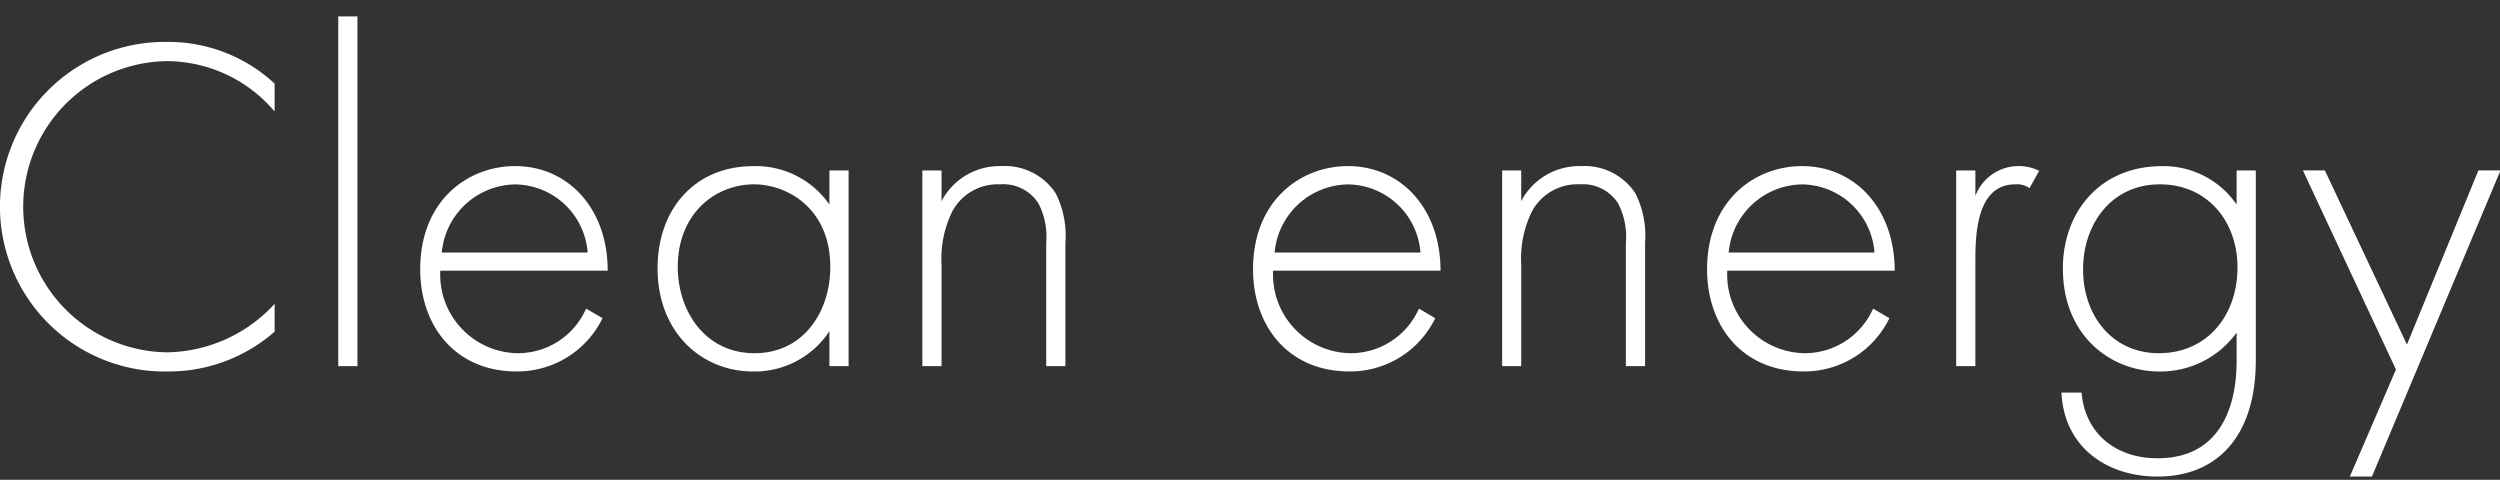 <svg xmlns="http://www.w3.org/2000/svg" width="198" height="38" viewBox="0 0 198 38">
  <rect x="0" y="0" width="198" height="38" fill="#333333" stroke="none"/>
<defs>
    <style>
      .cls-1 {
        fill: #fff;
        fill-rule: evenodd;
      }
    </style>
  </defs>
  <g id="img_energy.svg">
    <path id="Clean_energy_" data-name="Clean energy " class="cls-1" d="M1115.75,823.621a12.351,12.351,0,0,0-8.51-3.3,13.052,13.052,0,1,0,.07,26.1,12.724,12.724,0,0,0,8.44-3.154v-2.2a11.79,11.79,0,0,1-8.51,3.837,11.532,11.532,0,0,1-.04-23.062,11.222,11.222,0,0,1,8.55,3.989v-2.2Zm5.04-5.319V846h1.52V818.3h-1.52Zm21.34,20.137c0-4.939-3.15-8.283-7.33-8.283-3.8,0-7.52,2.774-7.52,8.169,0,4.521,2.81,8.093,7.63,8.093a7.514,7.514,0,0,0,6.81-4.217l-1.3-.76a5.9,5.9,0,0,1-5.39,3.533,6.226,6.226,0,0,1-6.16-6.535h13.26ZM1128.99,837a5.926,5.926,0,0,1,5.81-5.395,5.822,5.822,0,0,1,5.74,5.395h-11.55Zm30.7-3.8a7.091,7.091,0,0,0-6.05-3.04c-4.52,0-7.56,3.306-7.56,8.093,0,5.091,3.5,8.169,7.56,8.169a7.09,7.09,0,0,0,6.05-3.192V846h1.52V830.5h-1.52v2.7Zm-5.97-1.6c2.66,0,6.04,1.938,6.04,6.535,0,3.572-2.13,6.839-6,6.839-3.92,0-6.08-3.343-6.08-6.839C1147.68,833.918,1150.64,831.6,1153.72,831.6Zm13.33,14.4h1.52v-8.055a8.465,8.465,0,0,1,.84-4.179,4.076,4.076,0,0,1,3.8-2.166,3.294,3.294,0,0,1,3.04,1.52,5.748,5.748,0,0,1,.61,3.115V846h1.52v-9.765a7.506,7.506,0,0,0-.76-3.913,4.815,4.815,0,0,0-4.3-2.166,5.189,5.189,0,0,0-4.75,2.774V830.5h-1.52V846Zm41.04-7.561c0-4.939-3.15-8.283-7.33-8.283-3.8,0-7.52,2.774-7.52,8.169,0,4.521,2.81,8.093,7.63,8.093a7.484,7.484,0,0,0,6.8-4.217l-1.29-.76a5.92,5.92,0,0,1-5.39,3.533,6.226,6.226,0,0,1-6.16-6.535h13.26ZM1194.95,837a5.918,5.918,0,0,1,5.81-5.395A5.822,5.822,0,0,1,1206.5,837h-11.55Zm18.02,9h1.51v-8.055a8.465,8.465,0,0,1,.84-4.179,4.076,4.076,0,0,1,3.8-2.166,3.294,3.294,0,0,1,3.04,1.52,5.748,5.748,0,0,1,.61,3.115V846h1.52v-9.765a7.506,7.506,0,0,0-.76-3.913,4.815,4.815,0,0,0-4.3-2.166,5.189,5.189,0,0,0-4.75,2.774V830.5h-1.51V846Zm31.09-7.561c0-4.939-3.16-8.283-7.34-8.283-3.79,0-7.52,2.774-7.52,8.169,0,4.521,2.81,8.093,7.64,8.093a7.484,7.484,0,0,0,6.8-4.217l-1.29-.76a5.923,5.923,0,0,1-5.4,3.533,6.224,6.224,0,0,1-6.15-6.535h13.26ZM1230.91,837a5.926,5.926,0,0,1,5.81-5.395,5.822,5.822,0,0,1,5.74,5.395h-11.55Zm18.02,9h1.52v-8.321c0-1.937.04-6.079,3.15-6.079a1.736,1.736,0,0,1,1.14.3l0.76-1.368a3.581,3.581,0,0,0-1.63-.38,3.664,3.664,0,0,0-3.42,2.356V830.5h-1.52V846Zm22.21-15.5v2.7a7.017,7.017,0,0,0-5.93-3.04c-4.86,0-7.83,3.61-7.83,8.093,0,5.395,3.84,8.169,7.64,8.169a7.443,7.443,0,0,0,6.12-3.078v2.2c0,1.6-.16,7.751-6.27,7.751-3.31,0-5.74-1.976-6.01-5.2h-1.59c0.19,4.293,3.57,6.649,7.6,6.649,4.86,0,7.79-3.344,7.79-9.2V830.5h-1.52Zm-6.08,1.1c3.8,0,6.15,2.964,6.15,6.573,0,3.8-2.39,6.8-6.23,6.8-3.65,0-6-2.925-6-6.649C1258.98,834.754,1261.22,831.6,1265.06,831.6Zm15.05,23.139h1.75l10.18-24.241h-1.75l-5.66,13.792-6.5-13.792h-1.74l7.37,15.768Z" transform="translate(-1094 -817)"/>
  </g>
</svg>
